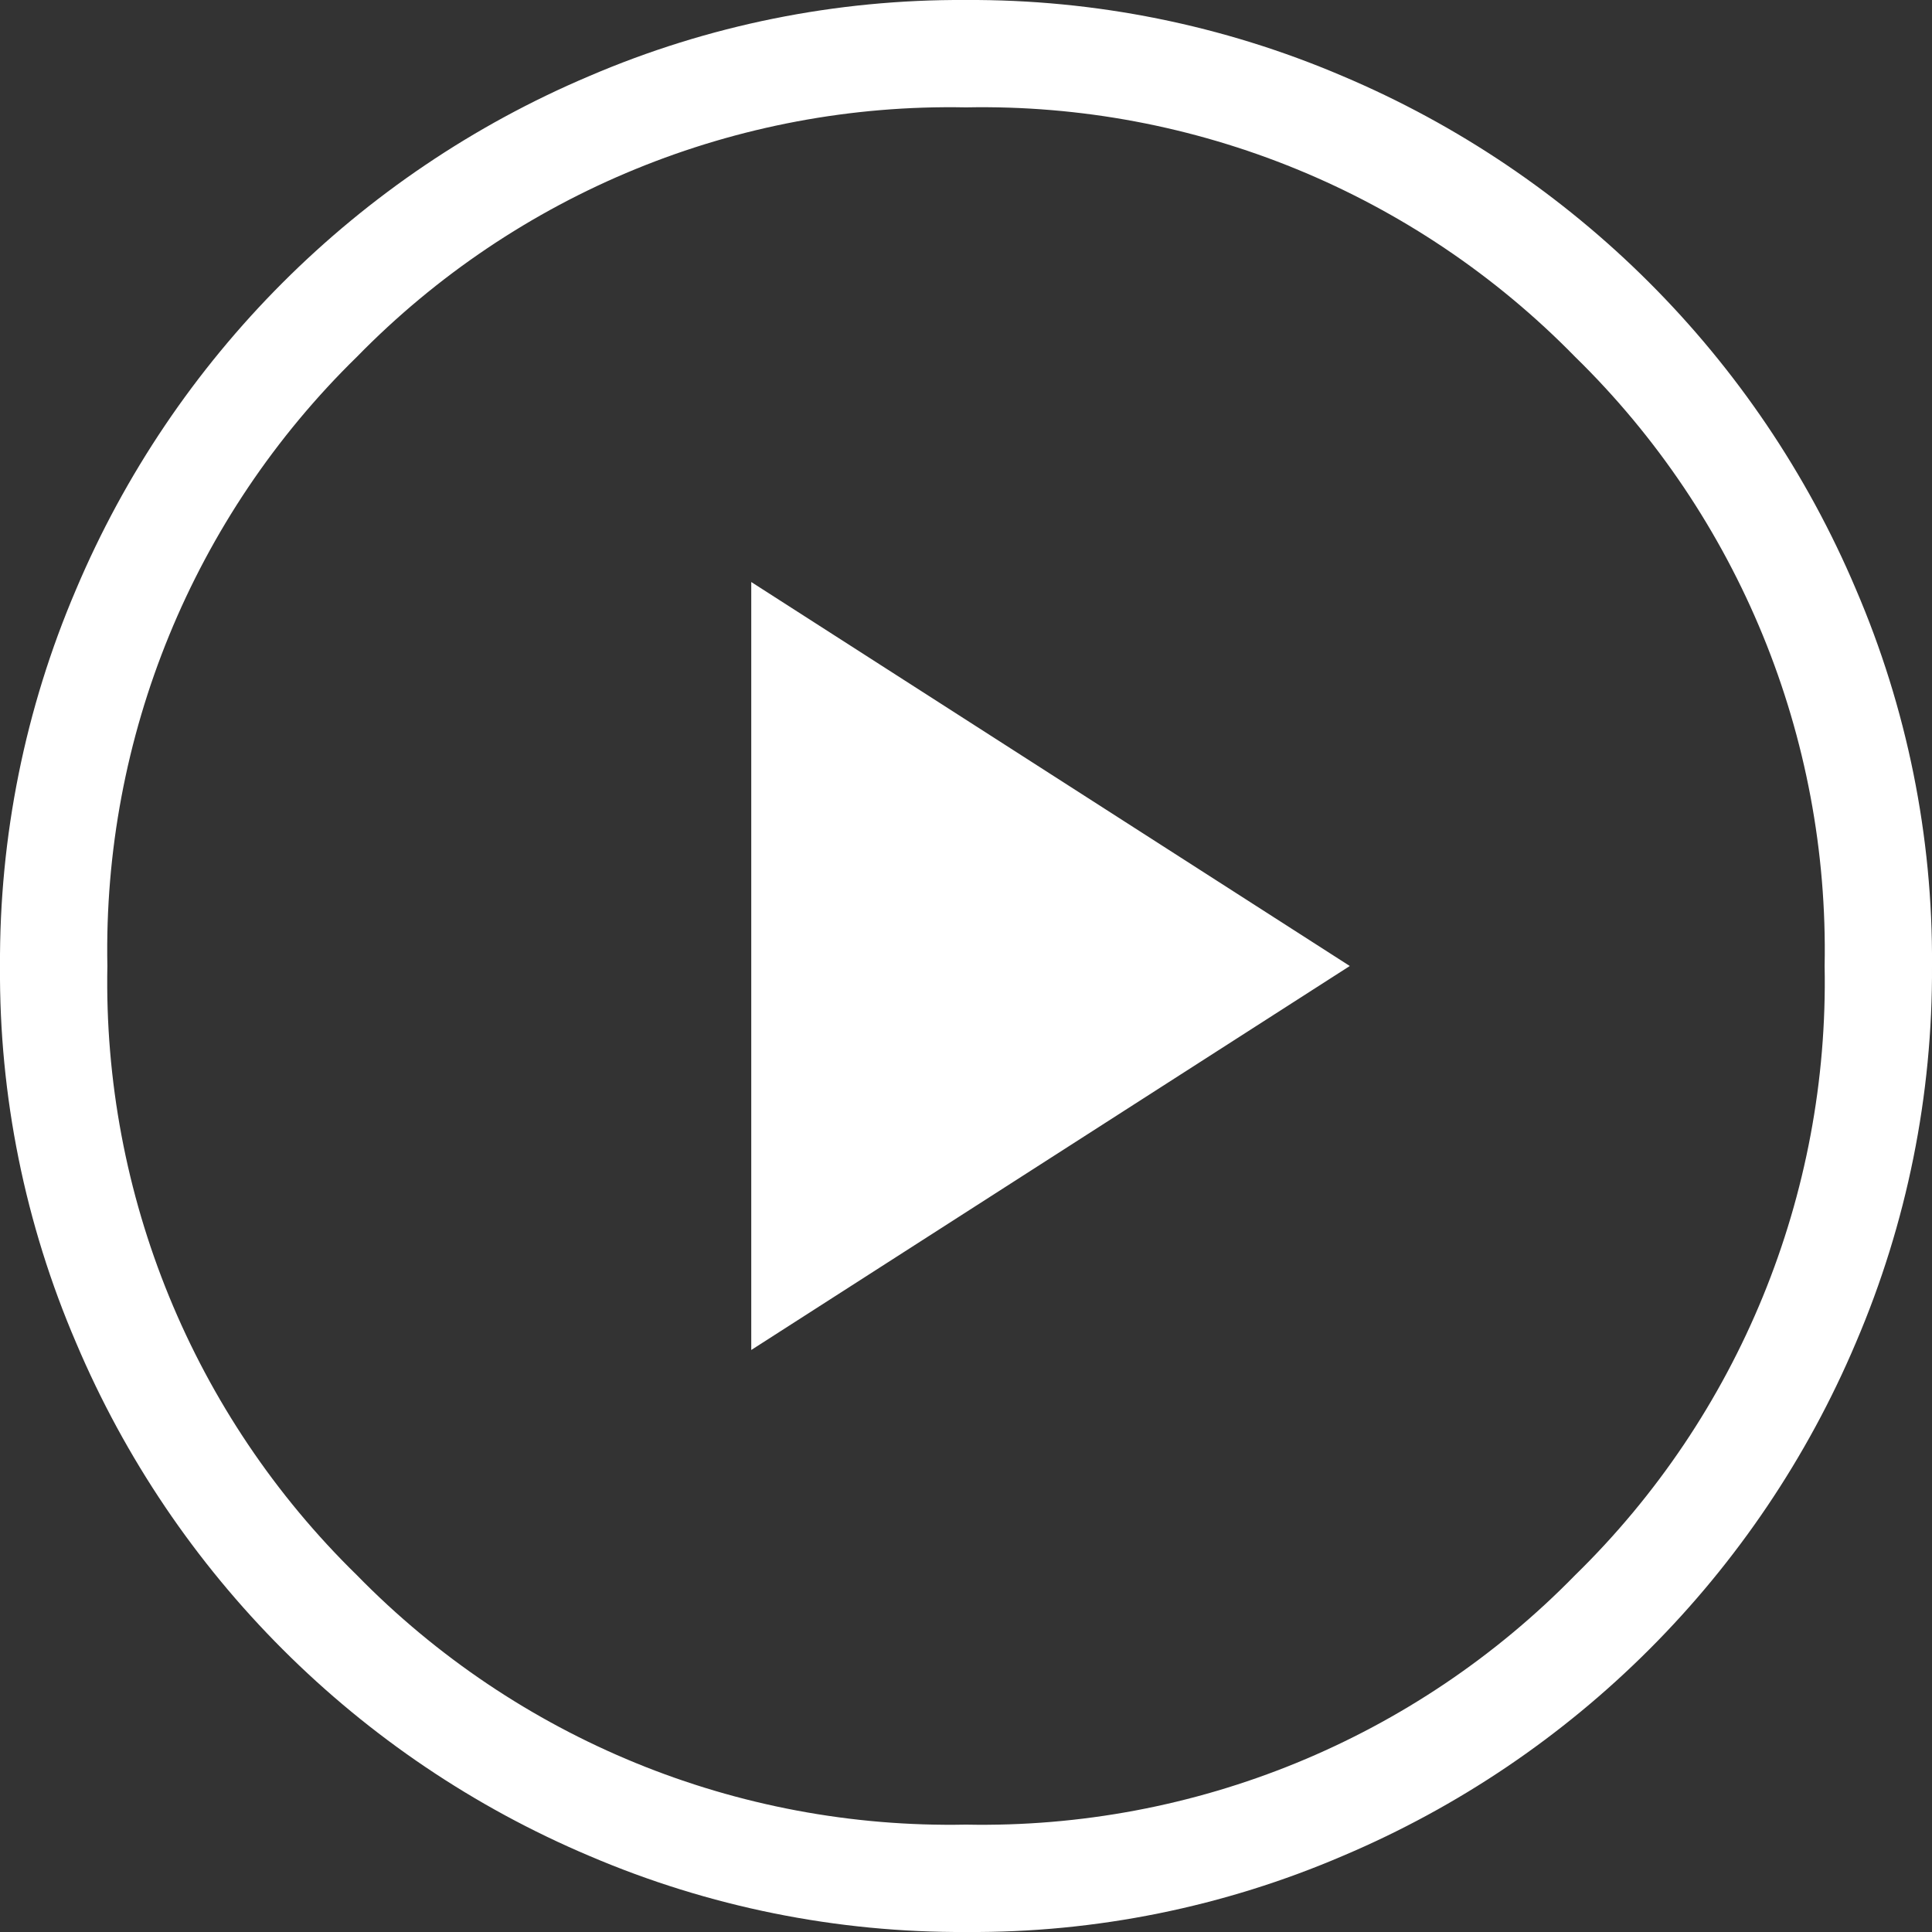 <?xml version="1.0" encoding="UTF-8"?>
<svg id="_レイヤー_2" data-name="レイヤー 2" xmlns="http://www.w3.org/2000/svg" xmlns:xlink="http://www.w3.org/1999/xlink" viewBox="0 0 104 104">
  <rect x="0" y="0" width="104" height="104" fill="#333333" stroke="none"/>
  <defs>
    <style>
      .cls-1 {
        clip-path: url(#clippath);
      }

      .cls-2 {
        fill: none;
      }

      .cls-2, .cls-3 {
        stroke-width: 0px;
      }

      .cls-3 {
        fill: #fff;
      }
    </style>
    <clipPath id="clippath">
      <rect class="cls-2" width="104" height="104"/>
    </clipPath>
  </defs>
  <g id="_レイヤー_1-2" data-name="レイヤー 1">
    <g id="_グループ_3765" data-name="グループ 3765">
      <g class="cls-1">
        <g id="_グループ_3764" data-name="グループ 3764">
          <path id="_パス_1953" data-name="パス 1953" class="cls-3" d="M40.44,72.67l32.22-20.67-32.22-20.67v41.33ZM52.02,104c-6.97.04-13.87-1.35-20.28-4.09-12.45-5.26-22.37-15.17-27.64-27.62C1.35,65.89-.05,58.99,0,52.02c-.04-6.97,1.35-13.87,4.09-20.28,5.26-12.45,15.17-22.37,27.62-27.64C38.11,1.35,45.01-.04,51.98,0c6.97-.04,13.87,1.35,20.28,4.09,12.45,5.26,22.37,15.17,27.64,27.62,2.75,6.4,4.15,13.31,4.1,20.27.04,6.97-1.35,13.87-4.09,20.28-5.26,12.45-15.17,22.37-27.62,27.64-6.4,2.75-13.31,4.15-20.27,4.1M52,98.22c12.32.24,24.18-4.62,32.79-13.43,8.81-8.61,13.67-20.47,13.43-32.79.24-12.32-4.62-24.18-13.43-32.79-8.61-8.81-20.47-13.67-32.79-13.43-12.32-.24-24.18,4.62-32.79,13.43-8.81,8.61-13.67,20.47-13.43,32.79-.24,12.32,4.62,24.18,13.43,32.79,8.61,8.81,20.47,13.67,32.79,13.43"/>
        </g>
      </g>
    </g>
  </g>
</svg>